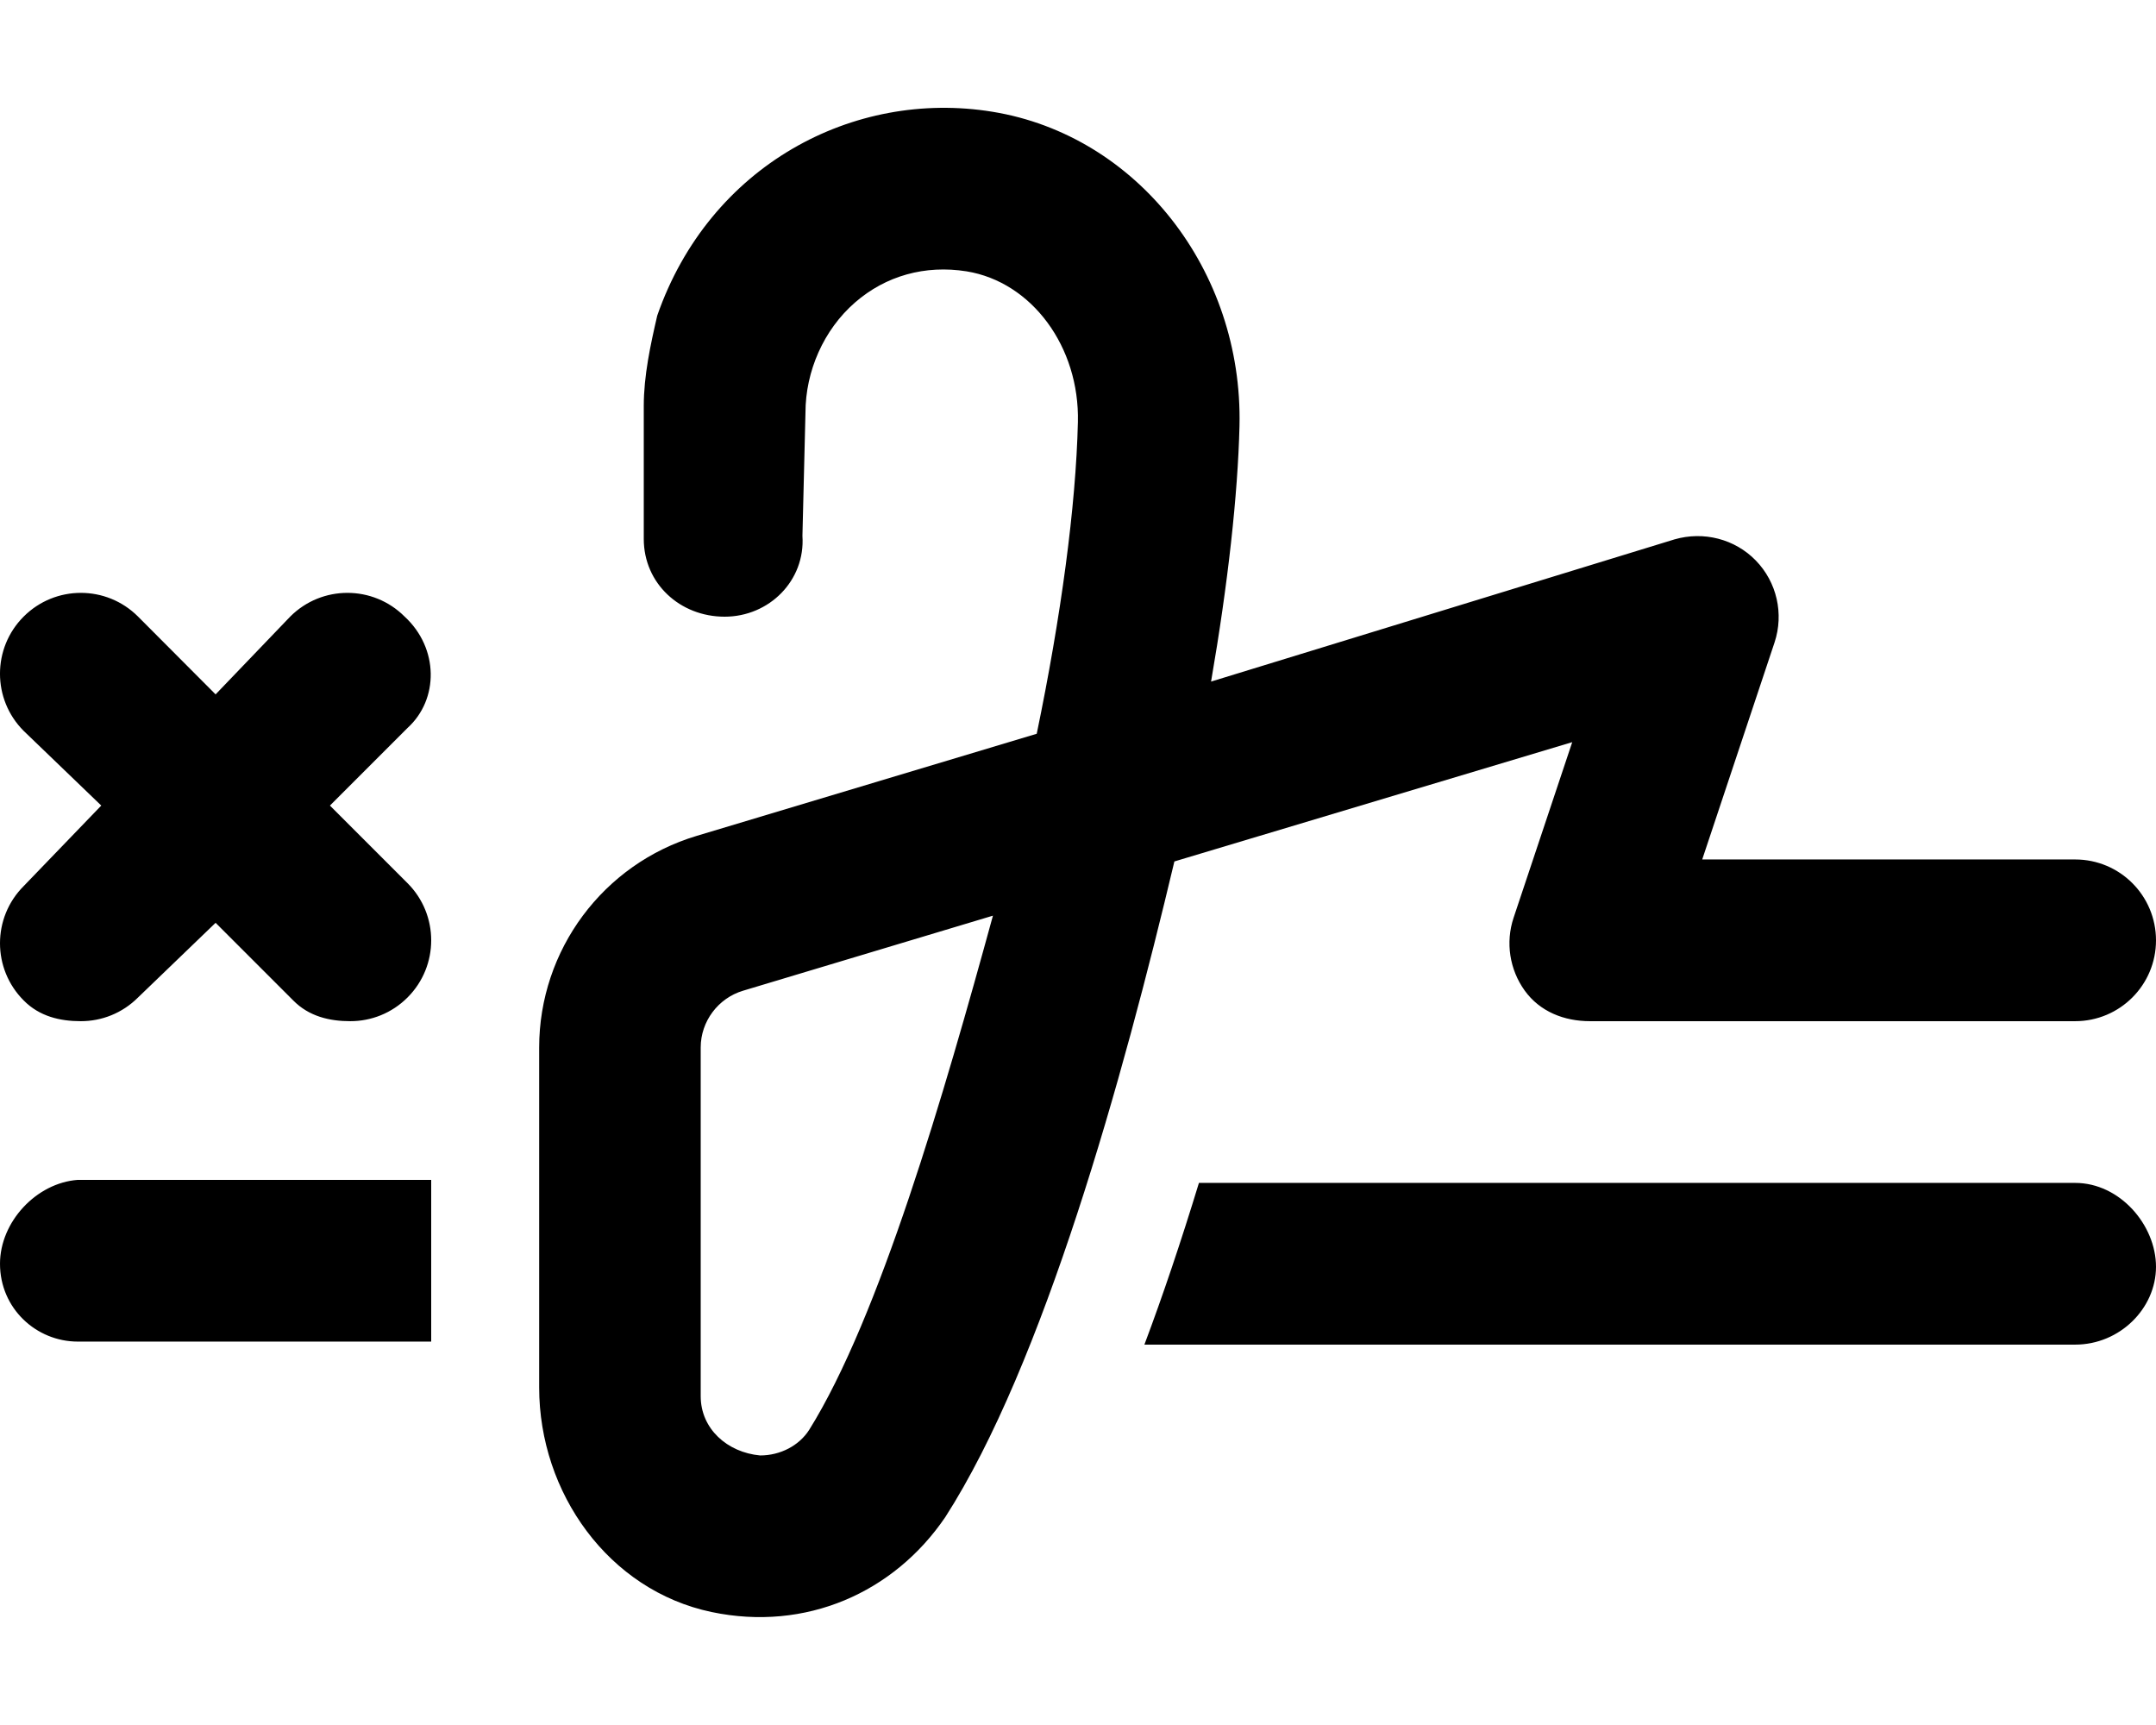 <svg xmlns="http://www.w3.org/2000/svg" viewBox="0 0 640 512"><!--! Font Awesome Pro 6.0.0-alpha3 by @fontawesome - https://fontawesome.com License - https://fontawesome.com/license (Commercial License) --><path d="M120.1 183c-9.375-9.375-24.56-9.375-33.94 0L64 206.1L40.97 183c-9.375-9.375-24.56-9.375-33.94 0s-9.375 24.56 0 33.94L30.06 239.1L7.031 263c-9.375 9.375-9.375 24.56 0 33.94C11.72 301.7 17.84 303.1 24 303.1s12.28-2.344 16.97-7.031L64 273.9l23.03 23.03C91.72 301.7 97.84 303.1 104 303.1s12.28-2.344 16.97-7.031c9.375-9.375 9.375-24.56 0-33.94L97.94 239.1l23.03-23.03C130.3 207.6 130.3 192.4 120.1 183zM0 375.1c0 13.25 10.75 23.1 23.1 23.1H128v-48H23.1C10.75 351.1 0 362.7 0 375.1zM616 255.1l-110.7-.011l21.47-64.41c2.812-8.5 .688-17.88-5.562-24.31s-15.53-8.75-24.12-6.281L359.5 202.3c5.031-29.09 7.938-55.44 8.438-75.84C369 80.23 337.5 40.14 294.6 33.17C253.3 26.43 210.6 49.12 195.1 93.67C193.1 102.3 191.1 111.5 191.1 120.5l0 39.44c0 13.25 10.75 23.1 24 23.1c13.25 0 24-10.75 23.1-24L239.1 122.5C239.1 110.2 244.5 97.88 253.8 89.79c9.115-7.946 20.82-11.21 33.14-9.25c19.34 3.156 33.56 22.38 33.03 44.75c-.594 25-5 57.66-12.22 92.5L206.8 248.1c-27.75 8.322-46.75 33.86-46.75 62.83l-0 100.9c0 31.25 20.61 60.23 51.19 66.64c27.91 5.854 54.1-5.716 69.37-28.18c29.12-45.34 52.69-130.1 68-194.6l118.1-35.41l-17.41 52.13c-2.438 7.312-1.188 15.38 3.312 21.62S464.3 303.1 472 303.1h144c13.25 0 24-10.73 24-23.99S629.3 255.1 616 255.1zM240.2 424.4c-3 4.688-8.562 7.594-14.56 7.594C215.9 431.1 208 424.1 208 414.4V310.9c0-7.719 5.156-14.62 12.56-16.84l74.19-22.28C280.3 324.5 261 391.1 240.2 424.4zM616 351.1h-260.1c-5.352 17.51-10.74 33.52-16.19 48H616c13.25 0 24-10.74 24-23.1S629.3 351.1 616 351.1z"/></svg>